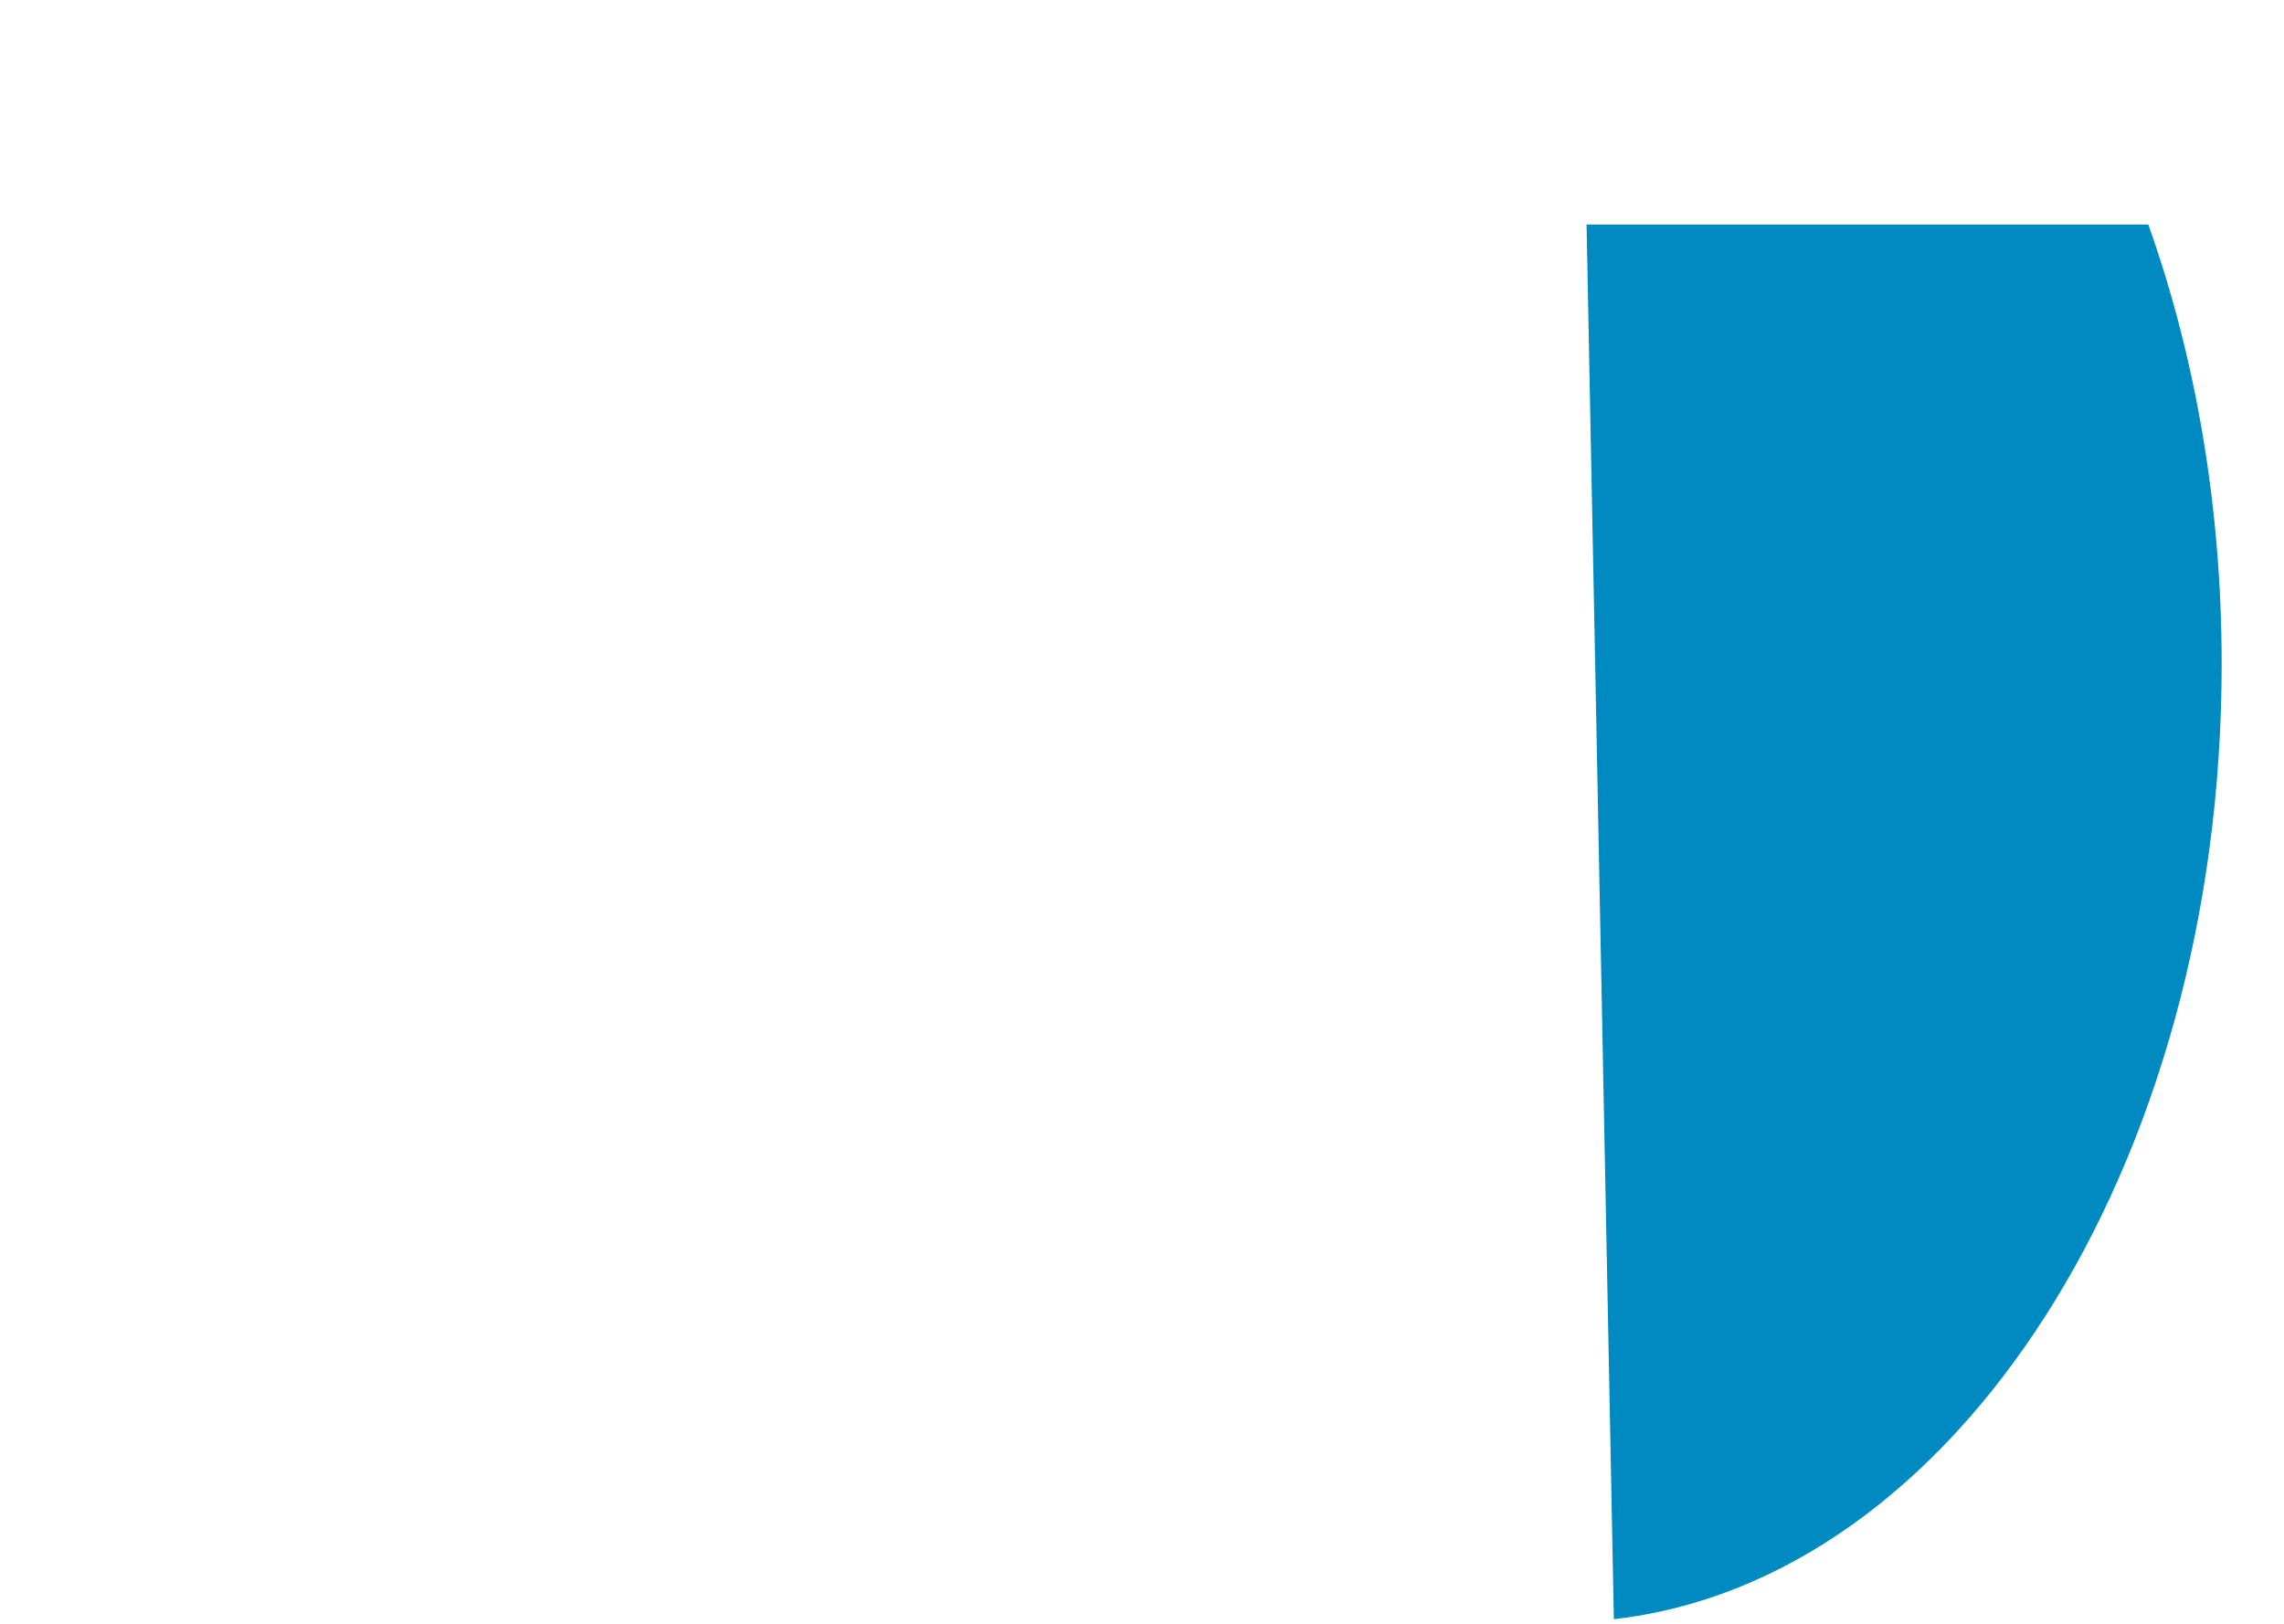 <?xml version="1.0" encoding="UTF-8"?><svg id="Layer_1" xmlns="http://www.w3.org/2000/svg" viewBox="0 0 1330 946"><defs><style>.cls-1{fill:#008ac2;stroke-width:0px;}</style></defs><path class="cls-1" d="m923.865,130.775l15.907,812.311c198.025-22.286,353.935-262.839,353.935-556.311,0-92.281-15.419-179.326-42.712-256h-327.129Z"/></svg>